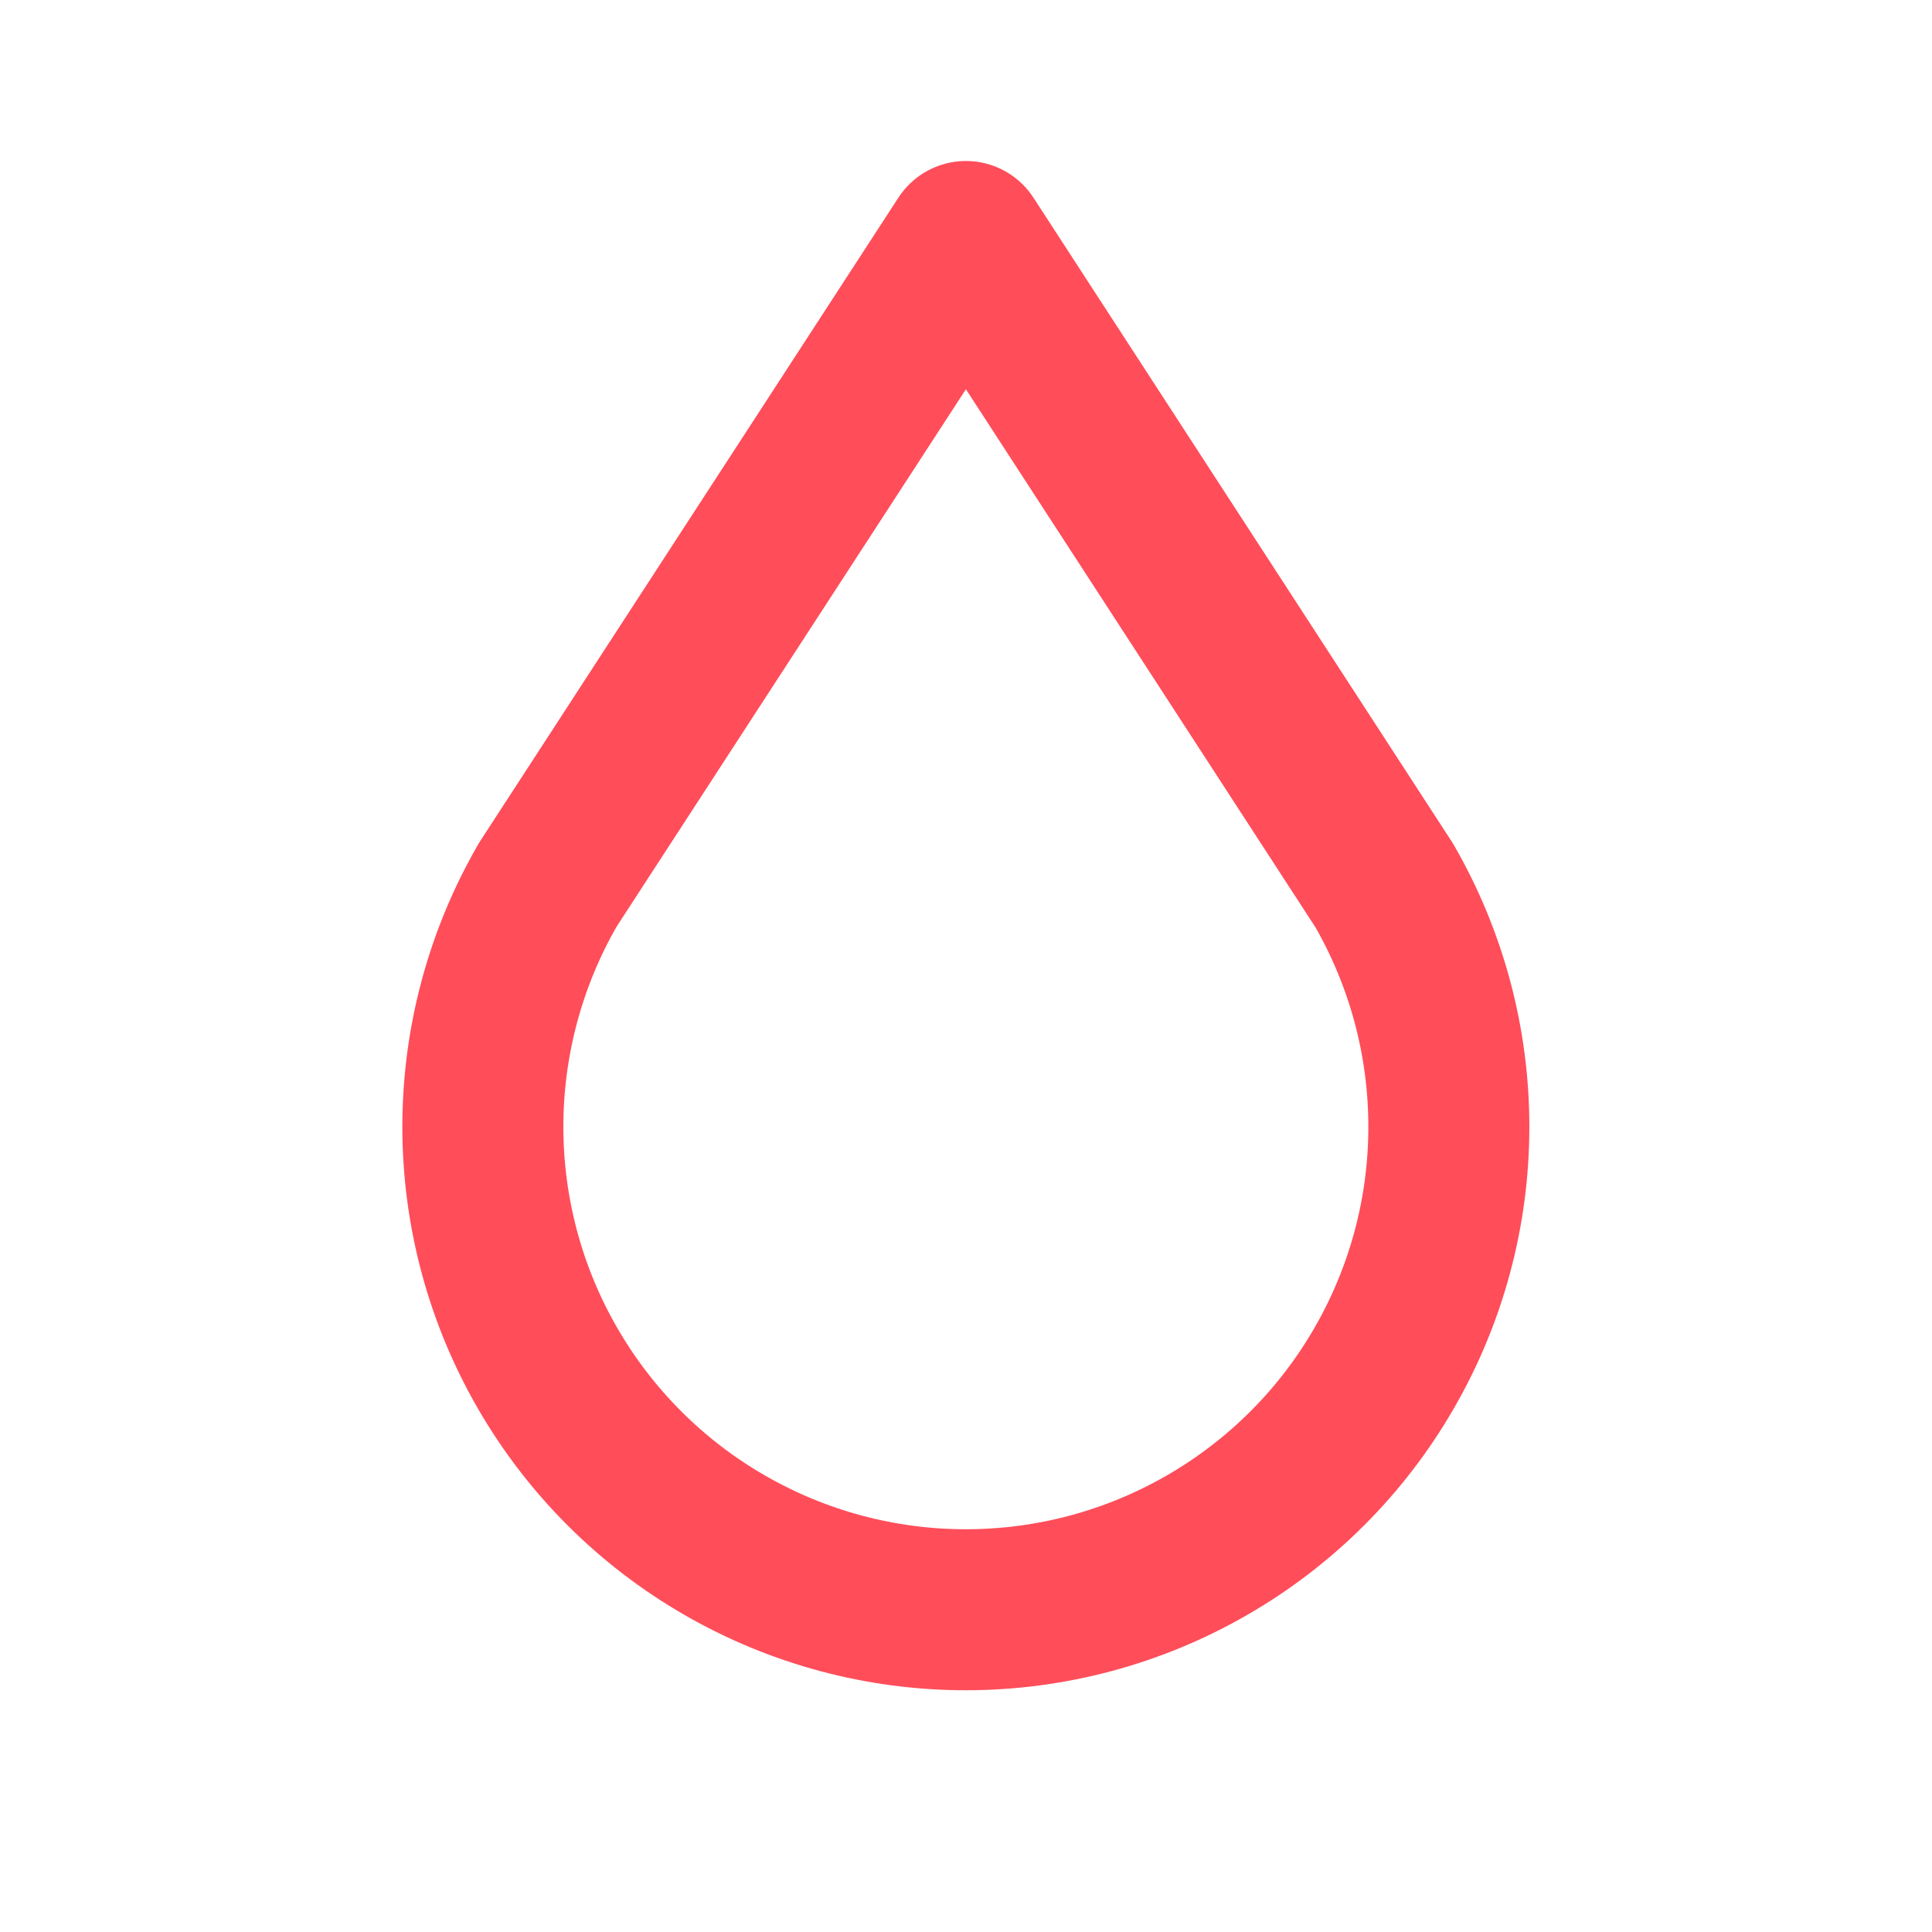 <?xml version="1.0" encoding="UTF-8" standalone="no"?>
<!DOCTYPE svg PUBLIC "-//W3C//DTD SVG 1.1//EN" "http://www.w3.org/Graphics/SVG/1.1/DTD/svg11.dtd">
<svg width="100%" height="100%" viewBox="0 0 24 24" version="1.1" xmlns="http://www.w3.org/2000/svg" xmlns:xlink="http://www.w3.org/1999/xlink" xml:space="preserve" xmlns:serif="http://www.serif.com/" style="fill-rule:evenodd;clip-rule:evenodd;stroke-linecap:round;stroke-linejoin:round;">
    <g>
        <path d="M6.8,11C6.274,11.912 5.998,12.947 5.998,14C5.999,15.053 6.276,16.087 6.803,16.998C7.33,17.91 8.087,18.667 8.999,19.193C9.911,19.72 10.945,19.997 11.998,19.997C13.051,19.997 14.085,19.72 14.997,19.193C15.909,18.667 16.667,17.91 17.193,16.998C17.72,16.087 17.998,15.053 17.998,14C17.999,12.947 17.722,11.912 17.196,11L11.999,3L6.799,11L6.8,11Z" style="fill:none;fill-rule:nonzero;stroke:rgb(255,77,90);stroke-width:2px;"/>
    </g>
</svg>
